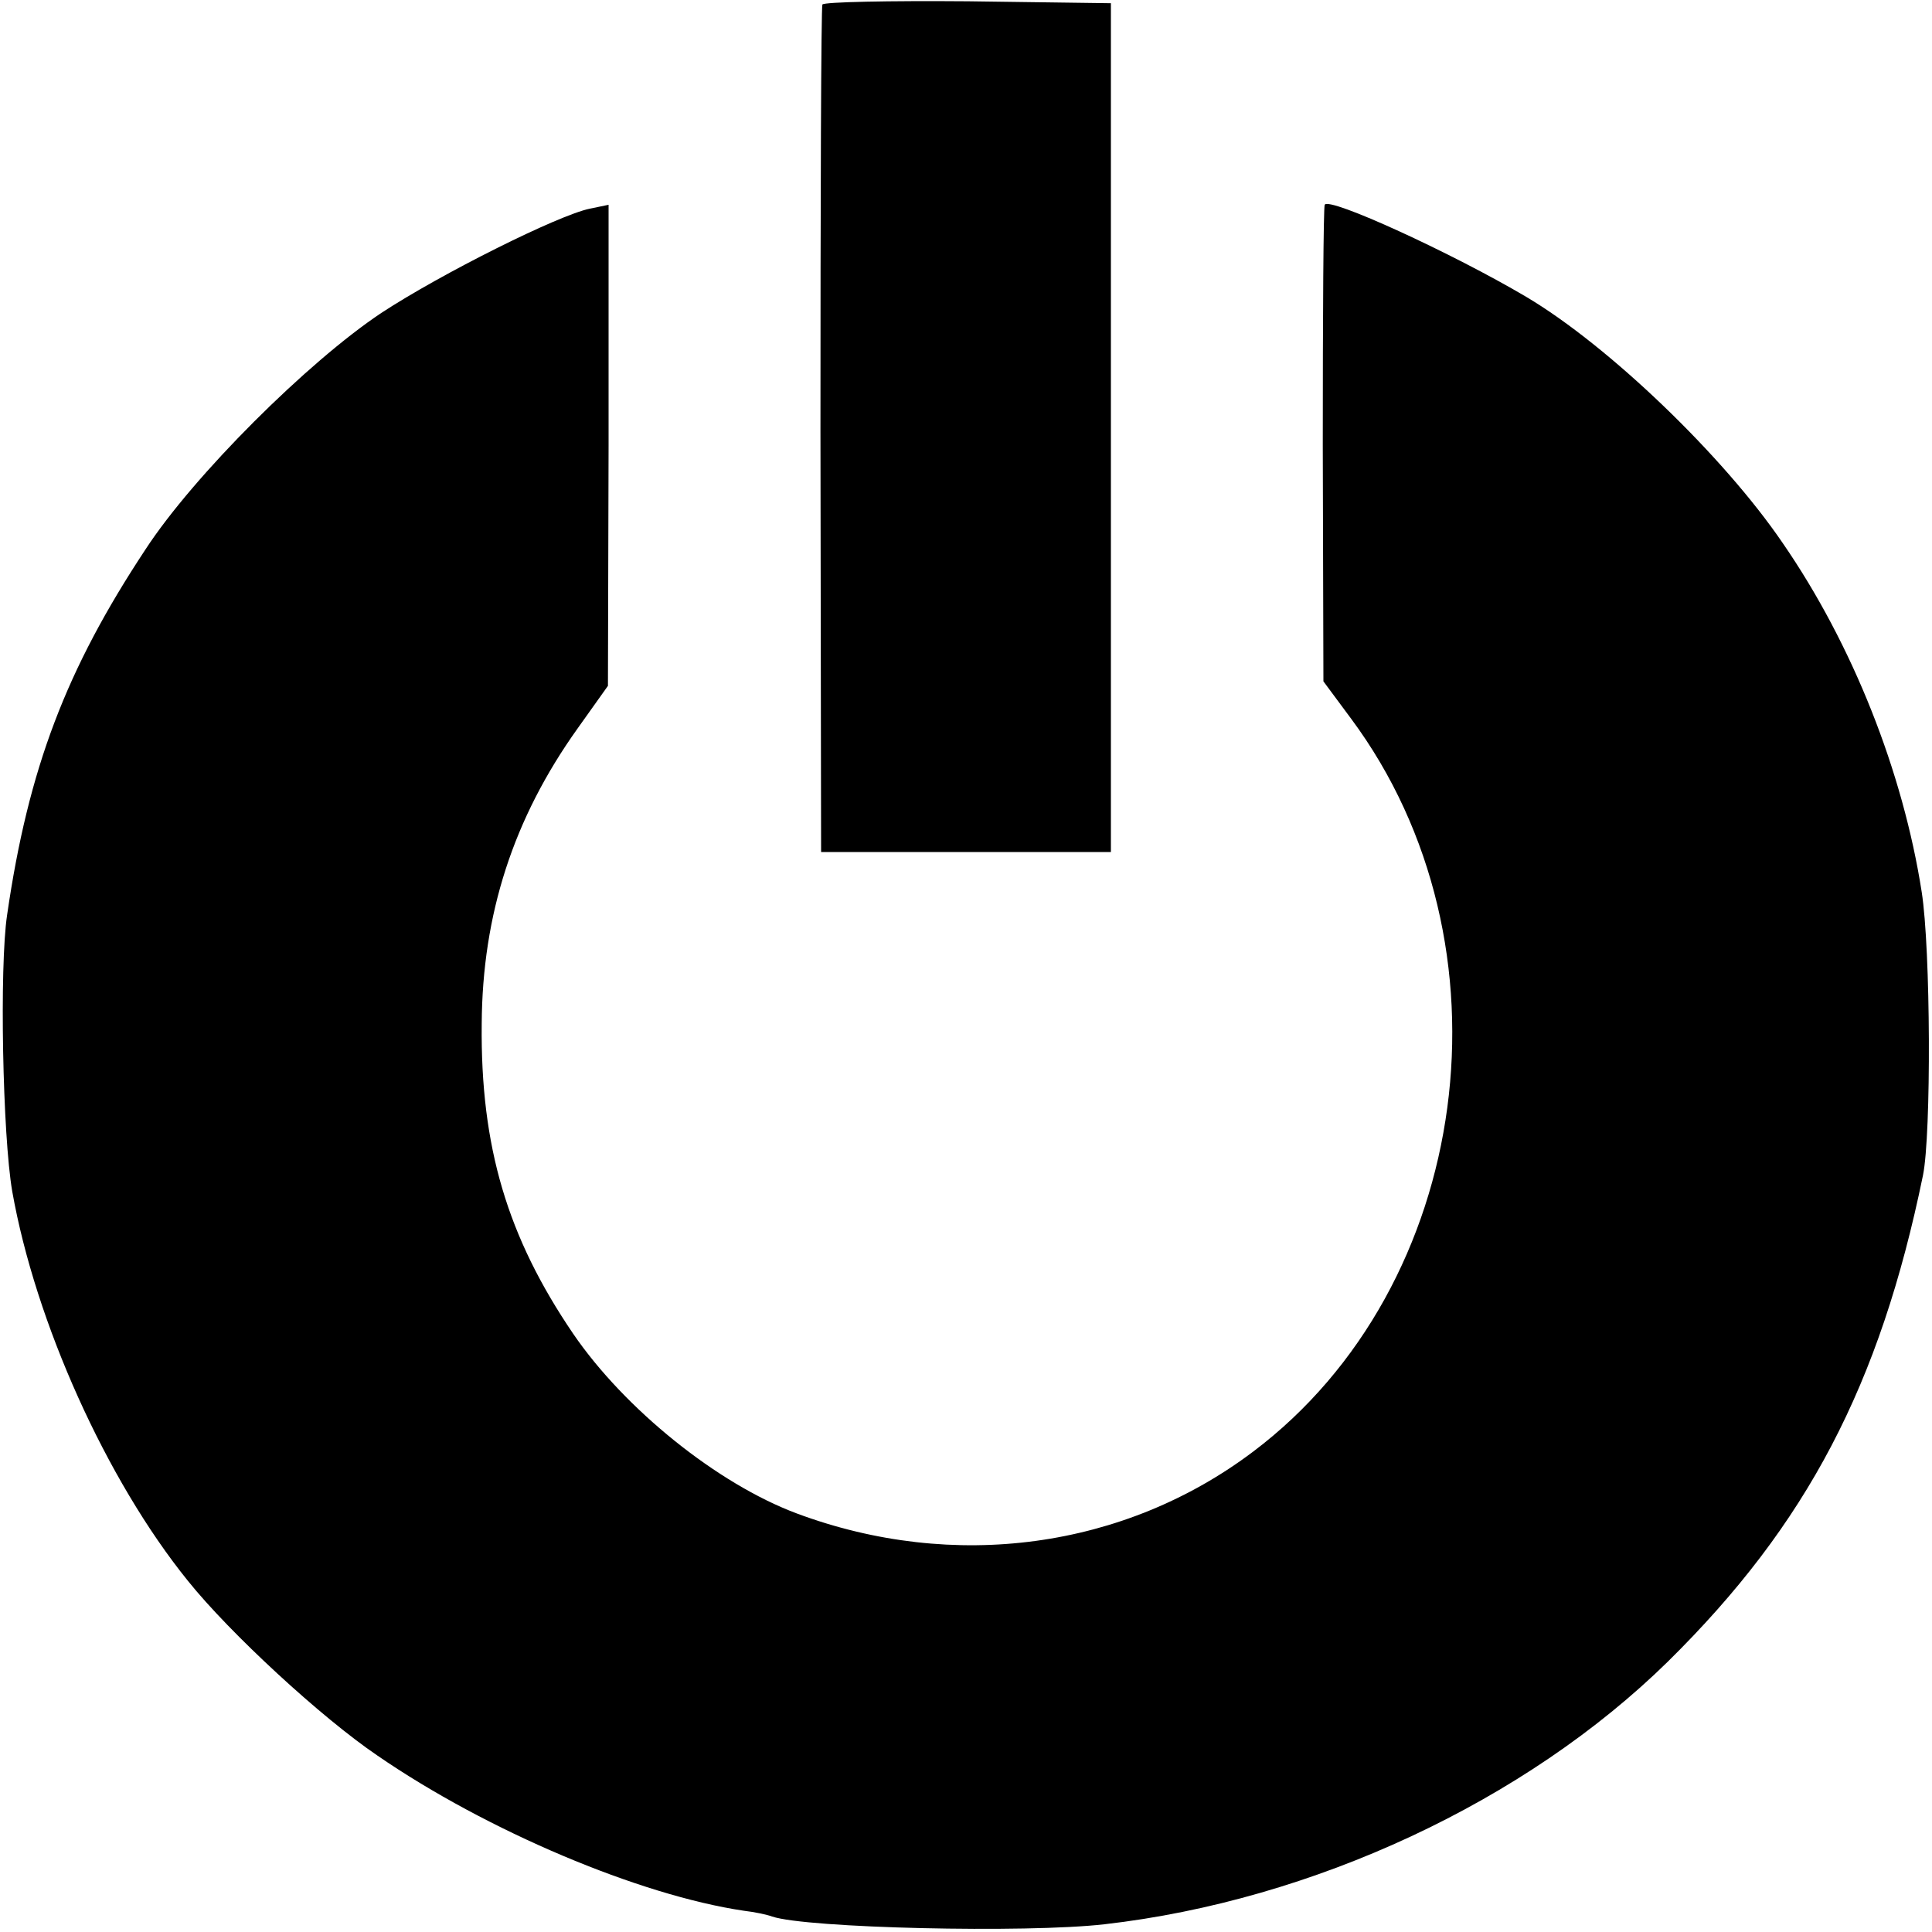 <?xml version="1.0" standalone="no"?>
<!DOCTYPE svg PUBLIC "-//W3C//DTD SVG 20010904//EN"
 "http://www.w3.org/TR/2001/REC-SVG-20010904/DTD/svg10.dtd">
<svg version="1.0" xmlns="http://www.w3.org/2000/svg"
 width="300pt" height="300pt" viewBox="0 0 300 300"
 preserveAspectRatio="xMidYMid meet">
<g transform="translate(0,300) scale(0.1,-0.1)"
fill="#000000" stroke="none">
<path d="M1277 2993 c-2 -5 -3 -302 -3 -662 l1 -654 225 0 225 0 0 659 0 659
-222 3 c-122 1 -223 -1 -226 -5z"/>
<path d="M2057 2682 c-2 -4 -3 -172 -3 -373 l1 -367 43 -58 c260 -350 189
-881 -152 -1138 -200 -151 -465 -187 -709 -96 -123 46 -267 162 -347 279 -102
150 -144 290 -142 481 1 170 49 319 149 459 l47 66 1 373 0 374 -29 -6 c-49
-10 -231 -101 -324 -162 -114 -76 -291 -252 -366 -367 -123 -186 -182 -340
-215 -568 -12 -80 -7 -342 8 -429 36 -203 146 -448 273 -605 65 -81 207 -212
294 -271 170 -117 407 -217 569 -241 17 -2 36 -6 44 -9 53 -18 394 -26 516
-12 324 37 654 191 875 408 216 213 329 429 396 755 13 64 12 351 -2 440 -29
186 -107 384 -216 542 -92 135 -270 306 -398 382 -115 68 -307 156 -313 143z"/>
</g>
</svg>
